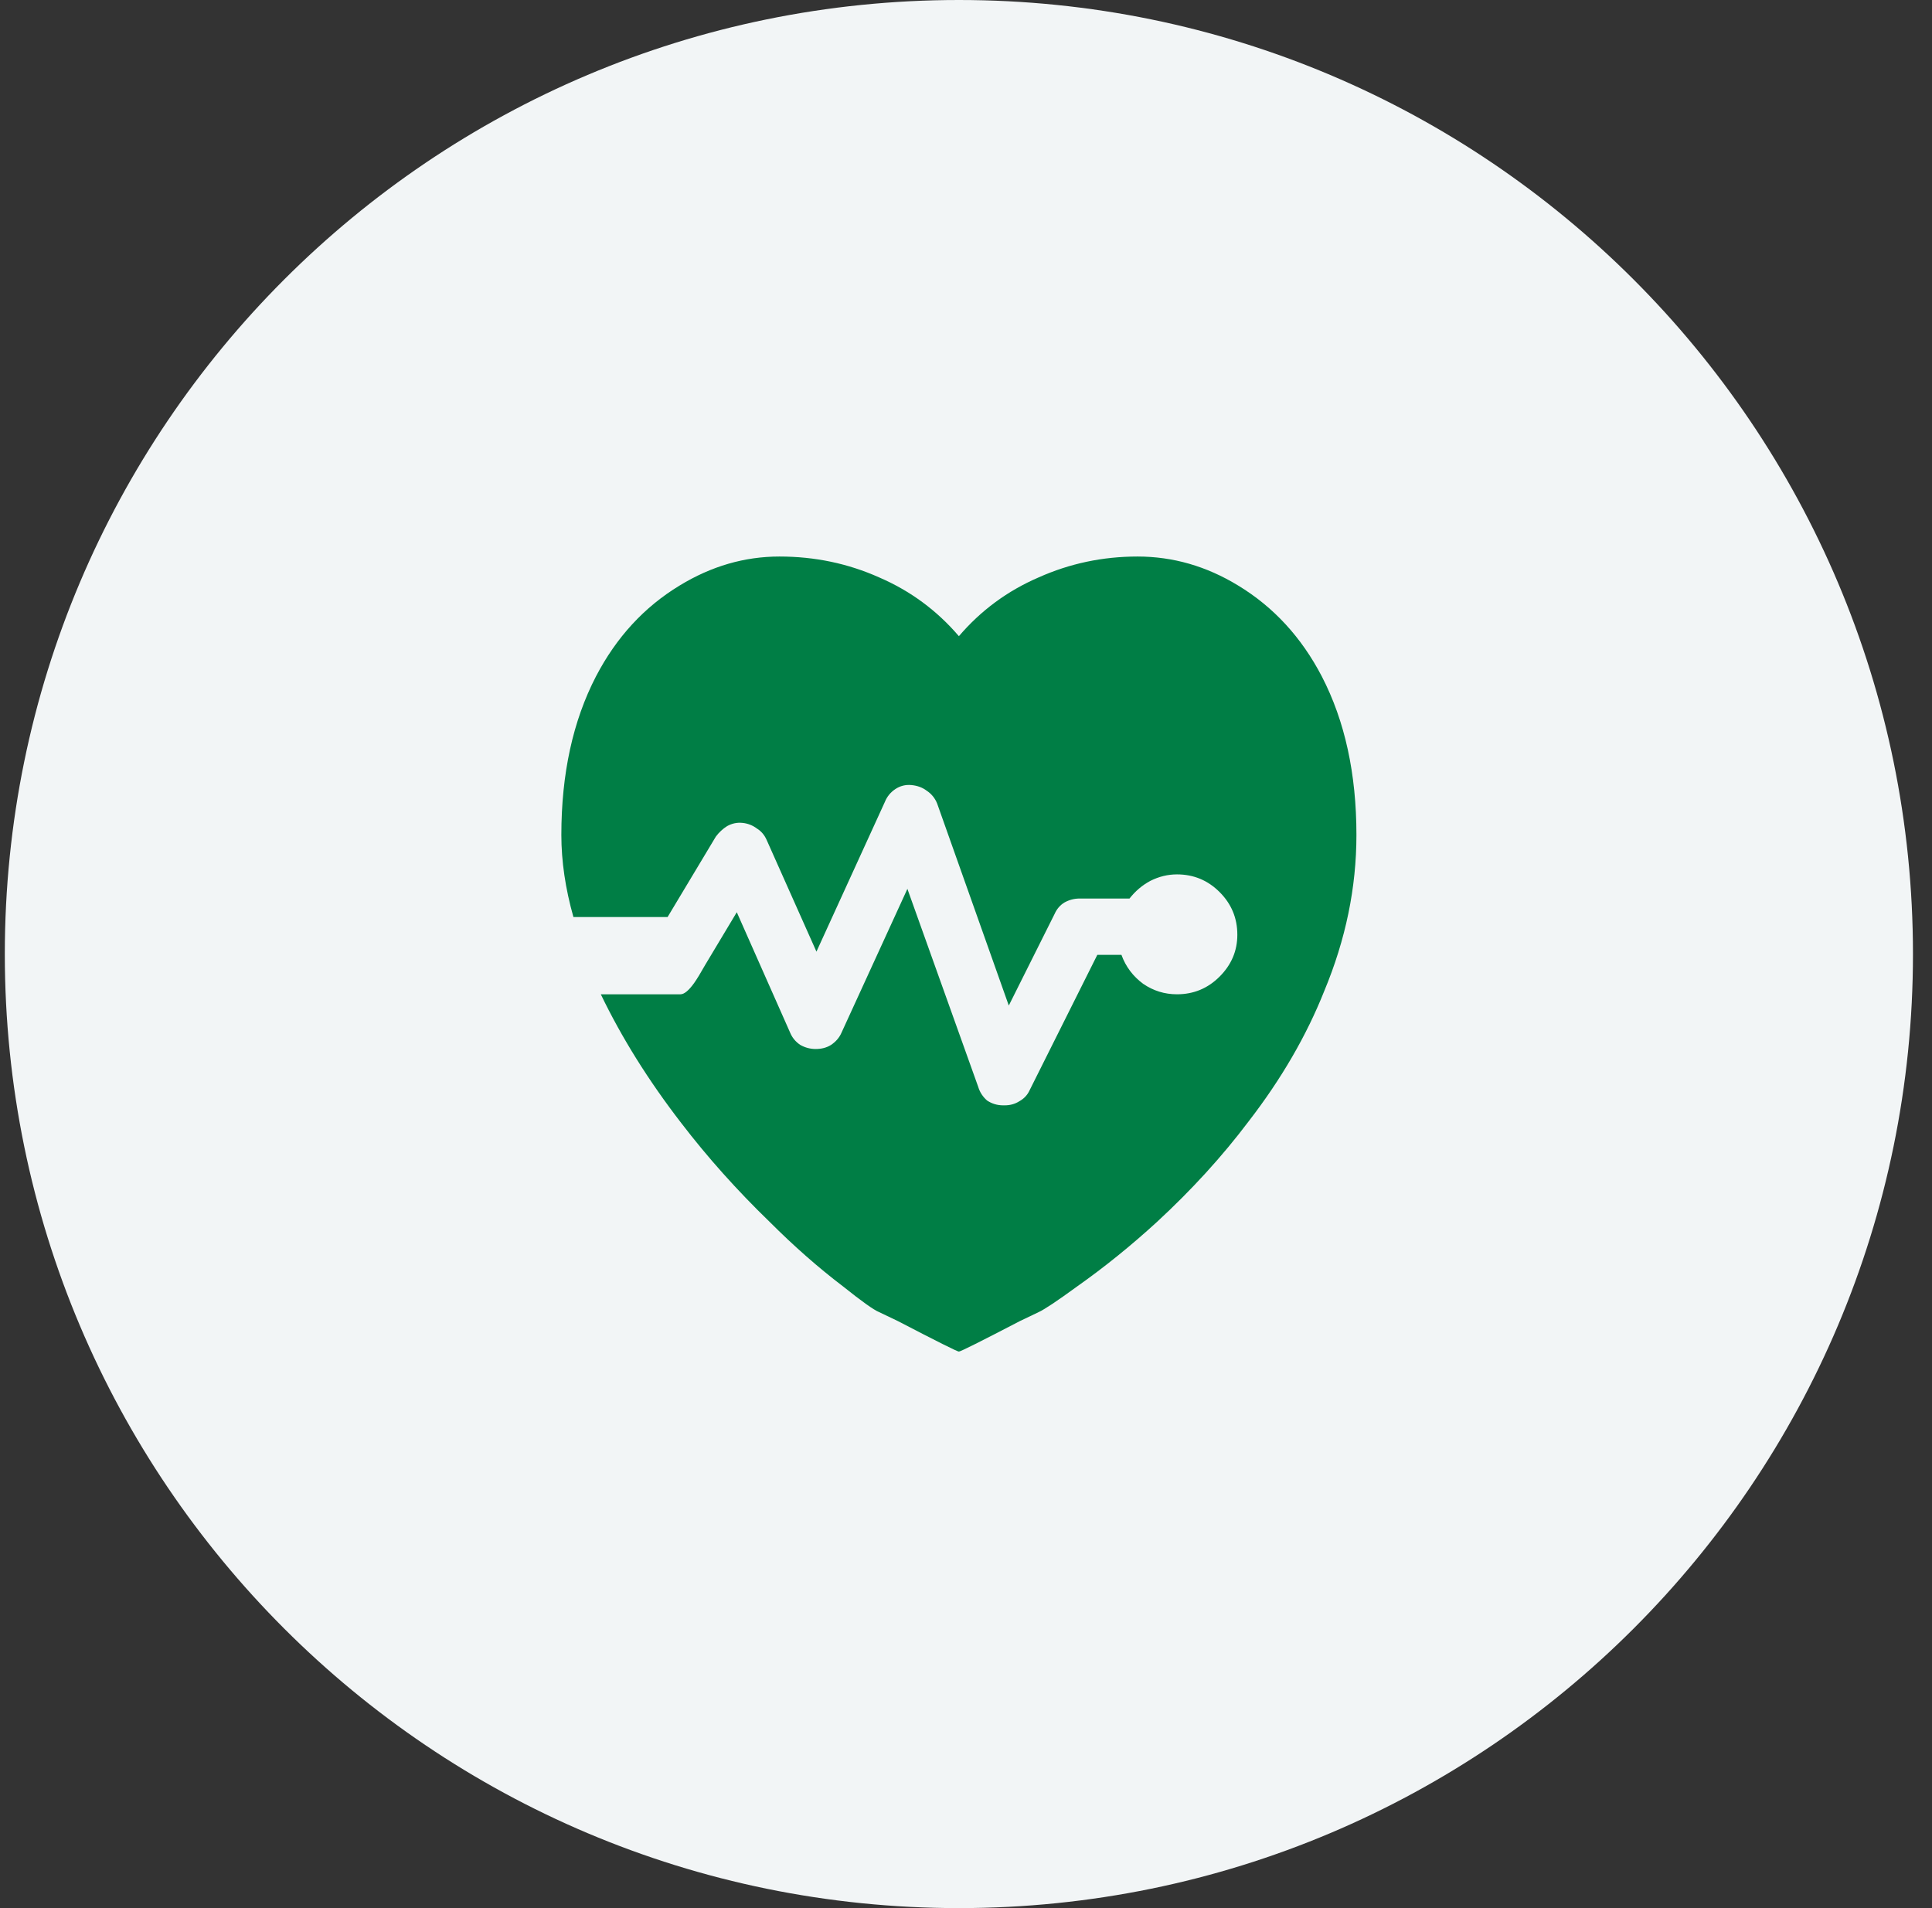 <svg width="81" height="80" viewBox="0 0 81 80" fill="none" xmlns="http://www.w3.org/2000/svg">
<rect x="0" y="0" width="81" height="80" fill="#333333" stroke="none"/>
<g clip-path="url(#clip0_315_114271)">
<path d="M40.202 80C62.293 80 80.202 62.091 80.202 40C80.202 17.909 62.293 0 40.202 0C18.111 0 0.202 17.909 0.202 40C0.202 62.091 18.111 80 40.202 80Z" fill="#F2F5F6"/>
<path d="M40.202 26.673C41.124 25.594 42.238 24.773 43.542 24.21C44.847 23.626 46.23 23.333 47.692 23.333C49.176 23.333 50.582 23.738 51.909 24.548C53.394 25.448 54.563 26.718 55.418 28.36C56.385 30.227 56.869 32.443 56.869 35.007C56.869 37.211 56.419 39.393 55.519 41.552C54.777 43.419 53.72 45.241 52.348 47.017C51.246 48.48 49.964 49.885 48.502 51.235C47.422 52.224 46.309 53.124 45.162 53.934C44.329 54.541 43.79 54.901 43.542 55.014L42.766 55.385C41.124 56.239 40.27 56.667 40.202 56.667C40.135 56.667 39.28 56.239 37.638 55.385L36.862 55.014C36.637 54.924 36.131 54.564 35.344 53.934C34.309 53.147 33.286 52.247 32.274 51.235C30.902 49.908 29.665 48.524 28.562 47.085C27.19 45.308 26.066 43.509 25.189 41.687H28.529C28.686 41.687 28.877 41.529 29.102 41.215C29.215 41.057 29.372 40.798 29.575 40.439L30.89 38.246L33.117 43.273C33.207 43.498 33.353 43.678 33.556 43.812C33.758 43.925 33.972 43.981 34.197 43.981C34.444 43.981 34.658 43.925 34.838 43.812C35.04 43.678 35.186 43.509 35.276 43.306L38.043 37.267L41.012 45.567C41.079 45.792 41.203 45.983 41.383 46.14C41.585 46.275 41.81 46.343 42.058 46.343H42.125C42.35 46.343 42.553 46.287 42.732 46.174C42.935 46.062 43.081 45.904 43.171 45.702L46.005 40.034H47.017C47.197 40.529 47.501 40.933 47.928 41.248C48.355 41.541 48.828 41.687 49.345 41.687C50.042 41.687 50.639 41.44 51.133 40.945C51.628 40.45 51.876 39.865 51.876 39.19C51.876 38.493 51.628 37.897 51.133 37.402C50.639 36.907 50.042 36.66 49.345 36.66C48.963 36.66 48.592 36.75 48.232 36.93C47.894 37.11 47.602 37.357 47.355 37.672H45.263C45.038 37.672 44.824 37.728 44.622 37.841C44.442 37.953 44.307 38.111 44.217 38.313L42.294 42.159L39.291 33.691C39.201 33.466 39.055 33.286 38.852 33.151C38.673 33.016 38.459 32.938 38.212 32.915C37.964 32.892 37.739 32.949 37.537 33.084C37.334 33.219 37.188 33.399 37.098 33.623L34.23 39.899L32.139 35.209C32.049 35.007 31.914 34.849 31.734 34.737C31.554 34.602 31.351 34.523 31.127 34.501C30.902 34.478 30.688 34.523 30.485 34.636C30.305 34.748 30.148 34.894 30.013 35.074L27.989 38.448H24.041C23.704 37.256 23.535 36.109 23.535 35.007C23.535 32.443 24.019 30.227 24.986 28.36C25.841 26.718 27.01 25.448 28.495 24.548C29.822 23.738 31.216 23.333 32.678 23.333C34.163 23.333 35.557 23.626 36.862 24.21C38.166 24.773 39.28 25.594 40.202 26.673Z" fill="#007E45"/>
</g>
<defs>
<clipPath id="clip0_315_114271">
<rect width="80" height="80" fill="white" transform="translate(0.202)"/>
</clipPath>
</defs>
</svg>
